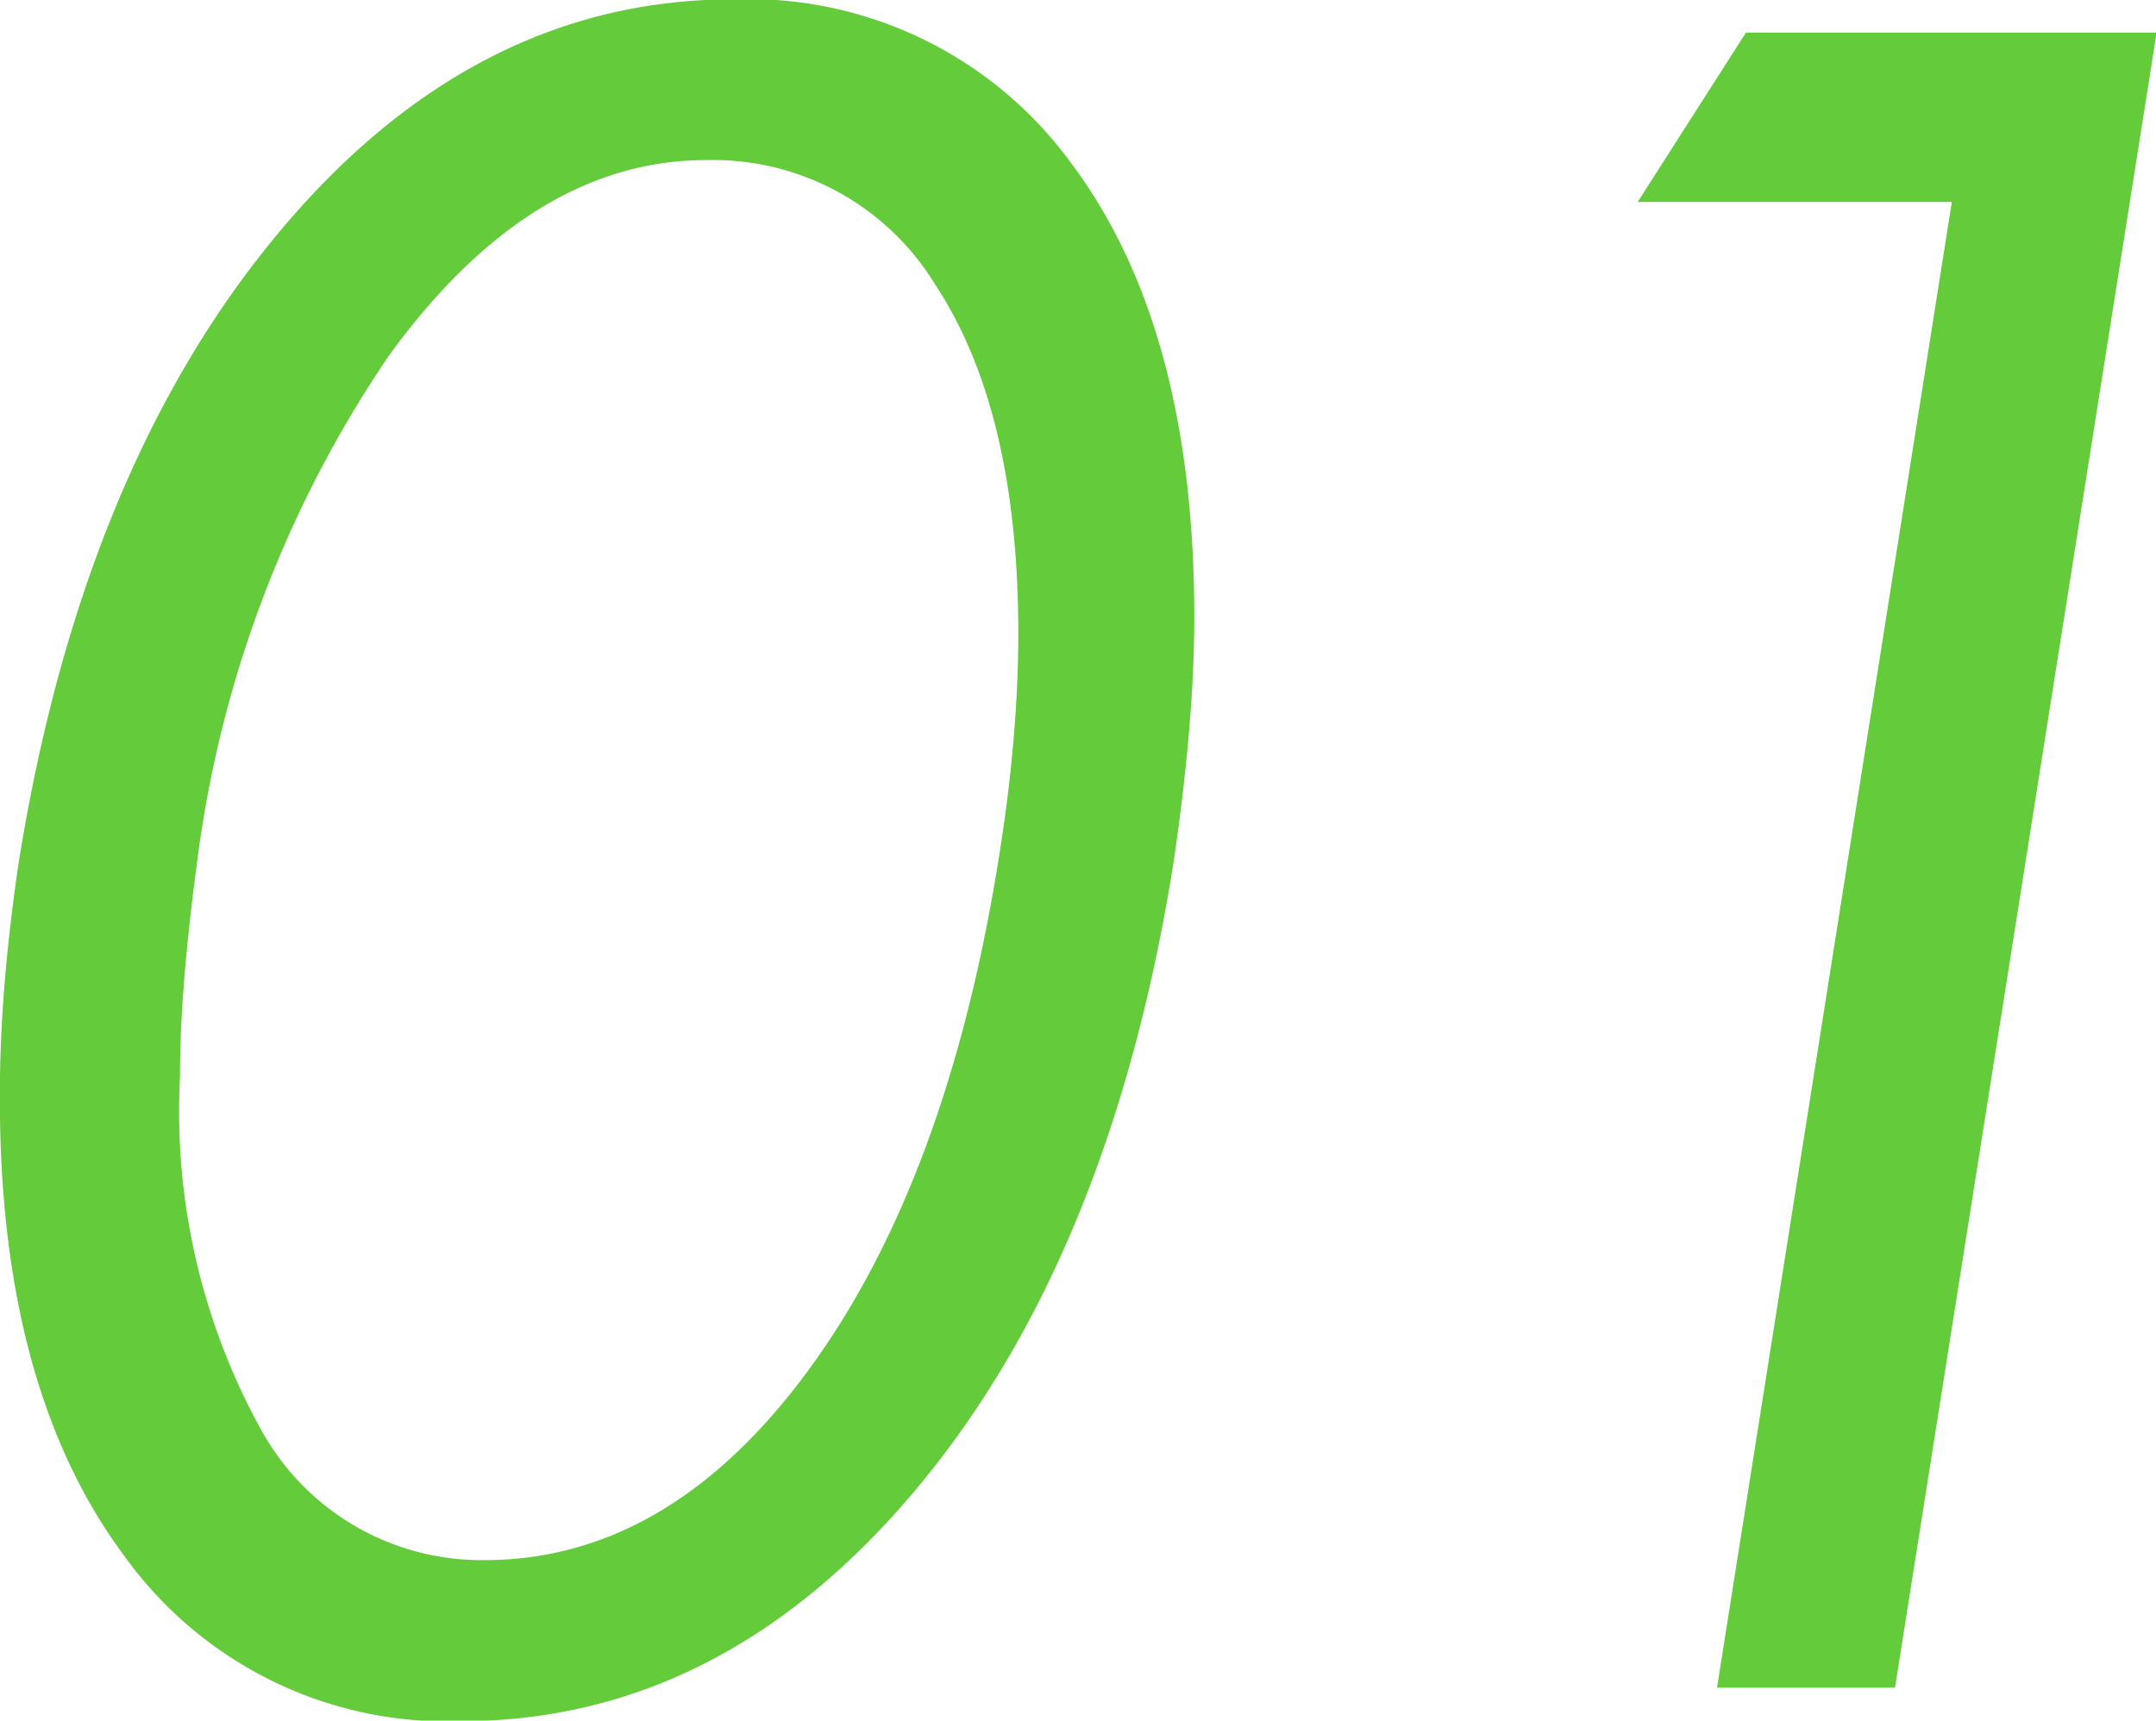 <svg xmlns="http://www.w3.org/2000/svg" width="49.093" height="39.187" viewBox="0 0 49.093 39.187">
  <defs>
    <style>
      .cls-1 {
        fill: #64cb3b;
        fill-rule: evenodd;
      }
    </style>
  </defs>
  <path id="_01" data-name="01" class="cls-1" d="M283.885,304.259q0.122-1.4.122-2.649,0-6.591-2.8-10.327a9.089,9.089,0,0,0-7.7-3.735q-5.933,0-10.376,5.347t-5.884,14.257q-0.219,1.466-.33,2.82T256.81,312.6q0,6.567,2.807,10.363a9.046,9.046,0,0,0,7.691,3.8q5.957,0,10.388-5.31t5.847-14.3Q283.762,305.664,283.885,304.259Zm-8.667,14.514q-3.174,4.321-7.373,4.322a5.726,5.726,0,0,1-5.078-2.954,15,15,0,0,1-1.856-8.033q0-1.074.1-2.282T261.3,307.2a26.482,26.482,0,0,1,4.358-11.523q3.234-4.468,7.238-4.468a5.926,5.926,0,0,1,5.225,2.856Q280,296.924,280,302q0,1.148-.11,2.429t-0.33,2.649Q278.391,314.453,275.218,318.773Zm21.351-30.468-2.465,3.857h7.153L295.91,326h4.053l5.957-37.695h-9.351Z" transform="translate(-256.813 -287.563)"/>
</svg>
